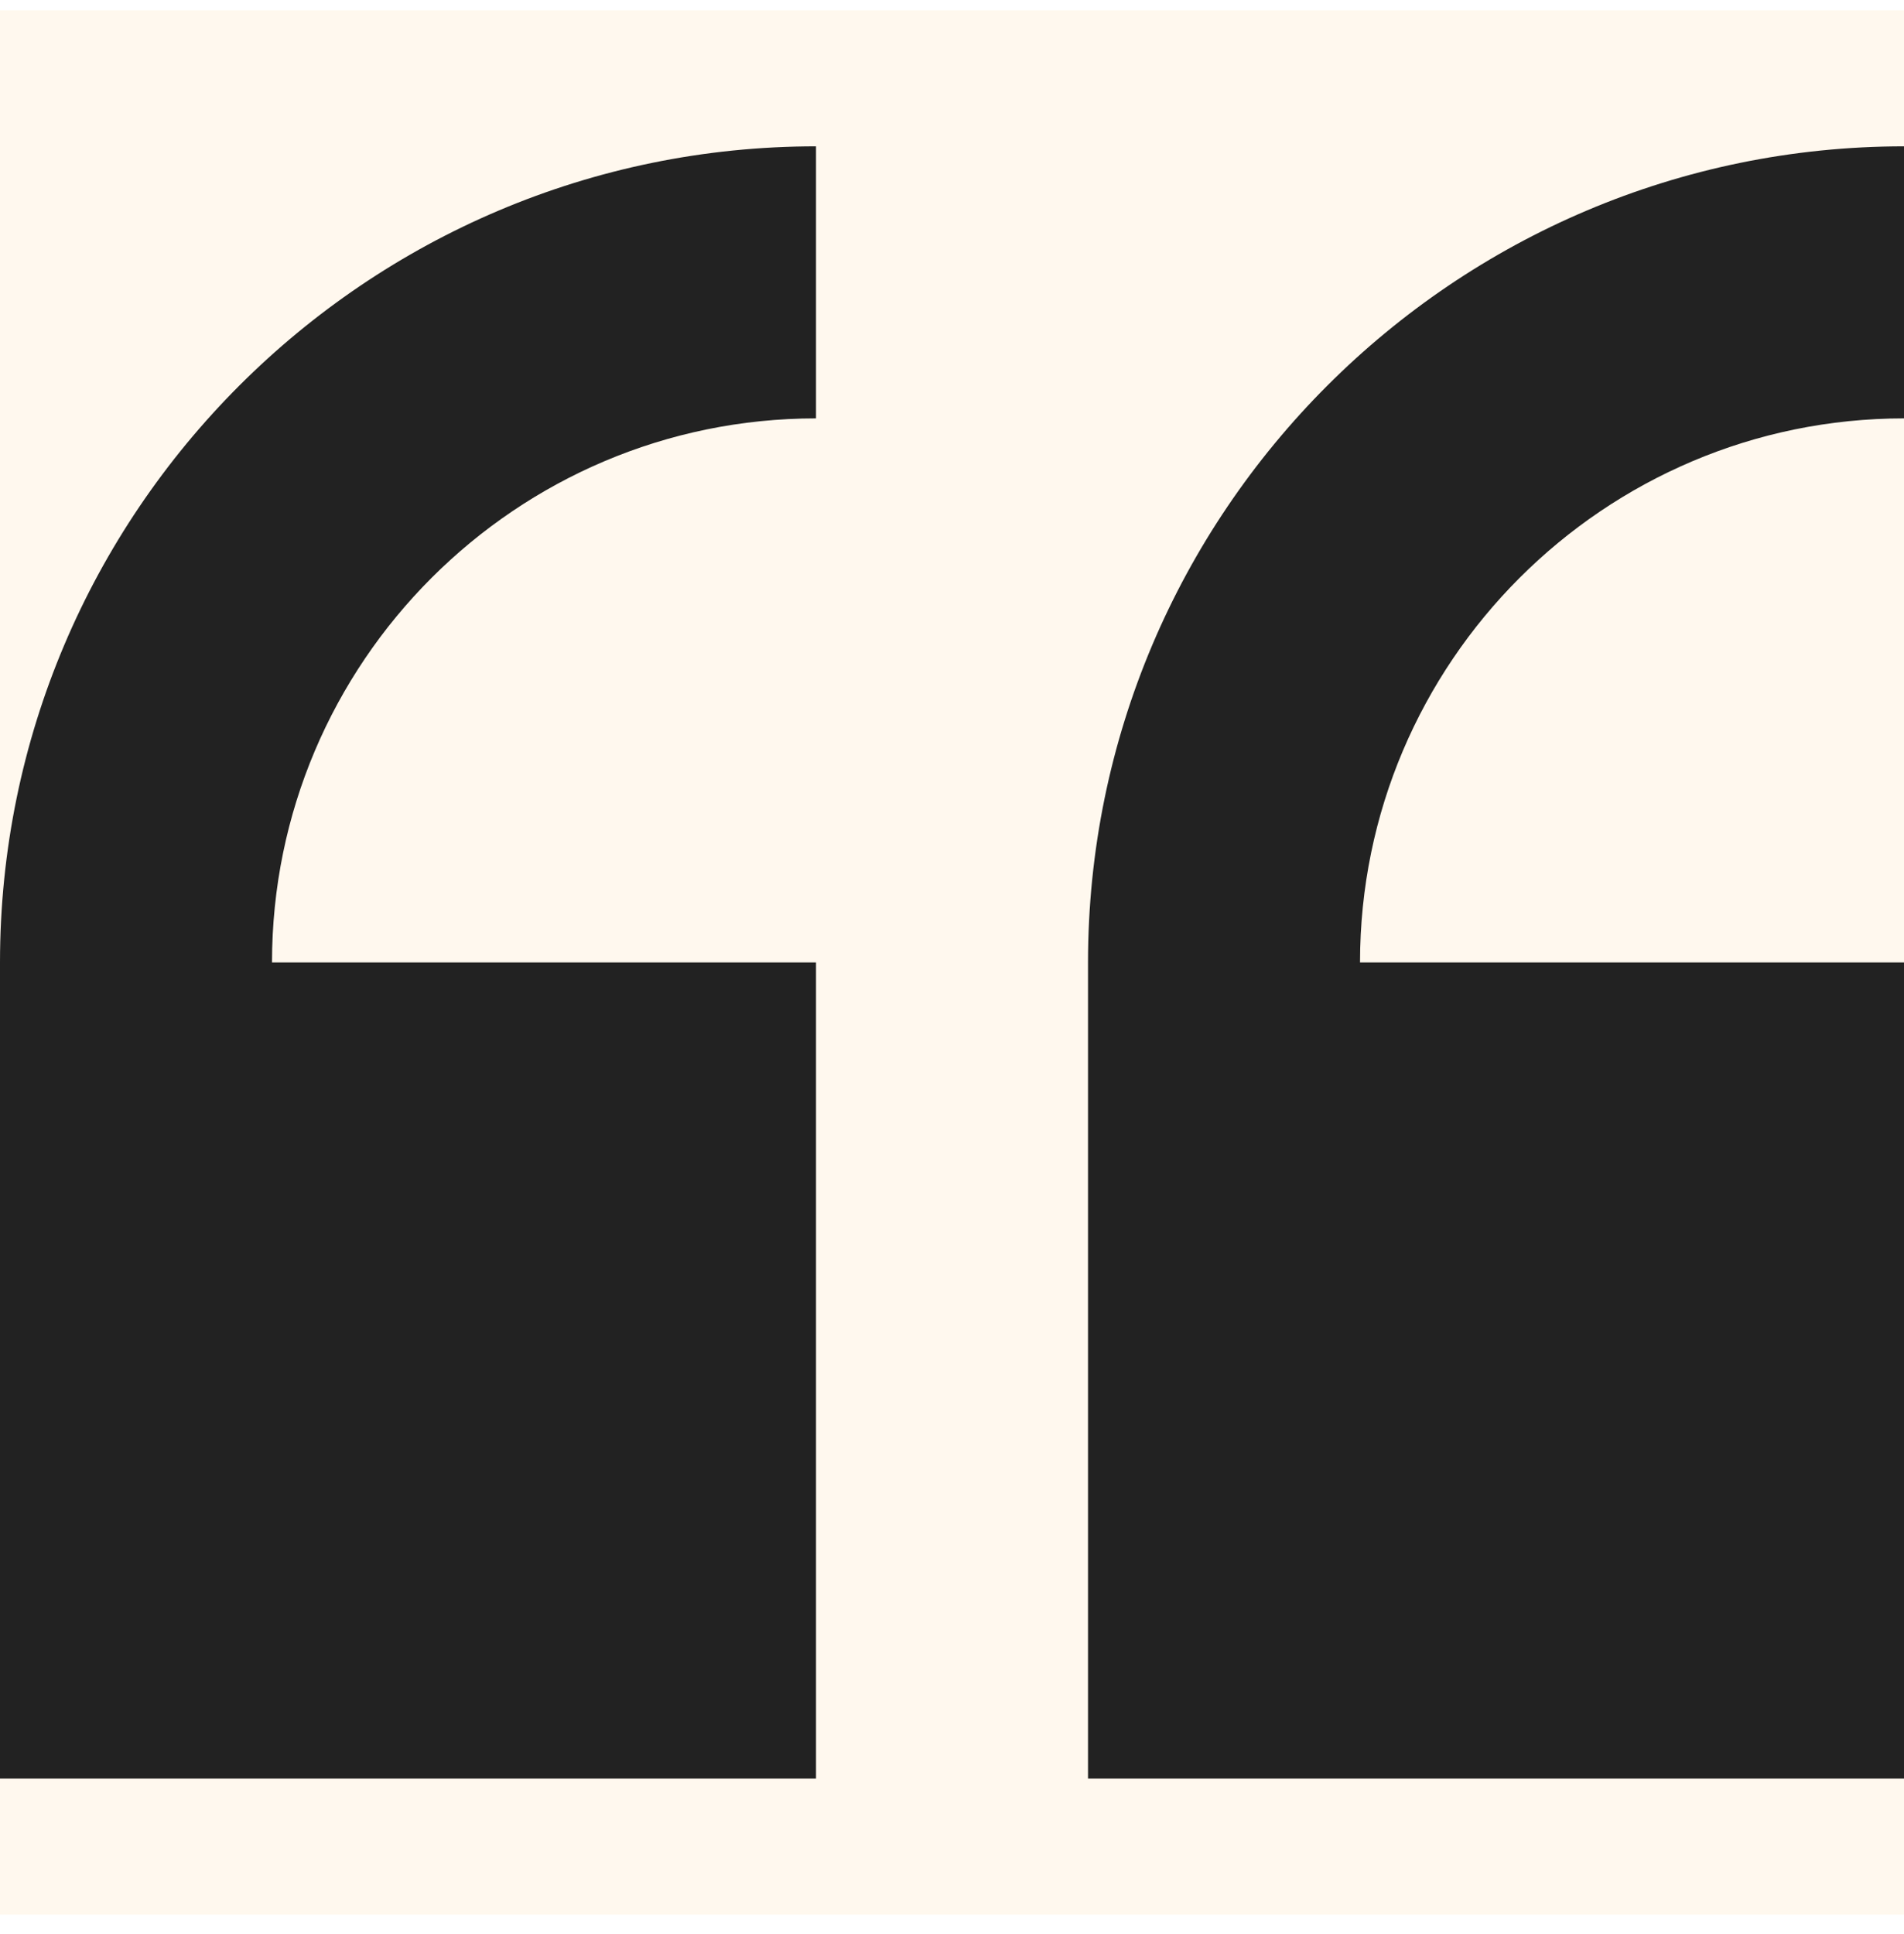 <svg width="64" height="65" viewBox="0 0 64 65" fill="none" xmlns="http://www.w3.org/2000/svg">
<g clip-path="url(#clip0_1387_3194)">
<rect width="64" height="64" transform="translate(0 0.347)" fill="#F89605" fill-opacity="0.07"/>
<path d="M0 32.347V59.775H27.429V32.347H9.143C9.143 22.264 17.346 14.061 27.429 14.061V4.918C12.304 4.918 0 17.222 0 32.347Z" fill="#222222"/>
<path d="M64.001 14.061V4.918C48.876 4.918 36.572 17.222 36.572 32.347V59.775H64.001V32.347H45.715C45.715 22.264 53.918 14.061 64.001 14.061Z" fill="#222222"/>
</g>
<defs>
<clipPath id="clip0_1387_3194">
<rect width="64" height="64" fill="white" transform="translate(0 0.347)"/>
</clipPath>
</defs>
</svg>
